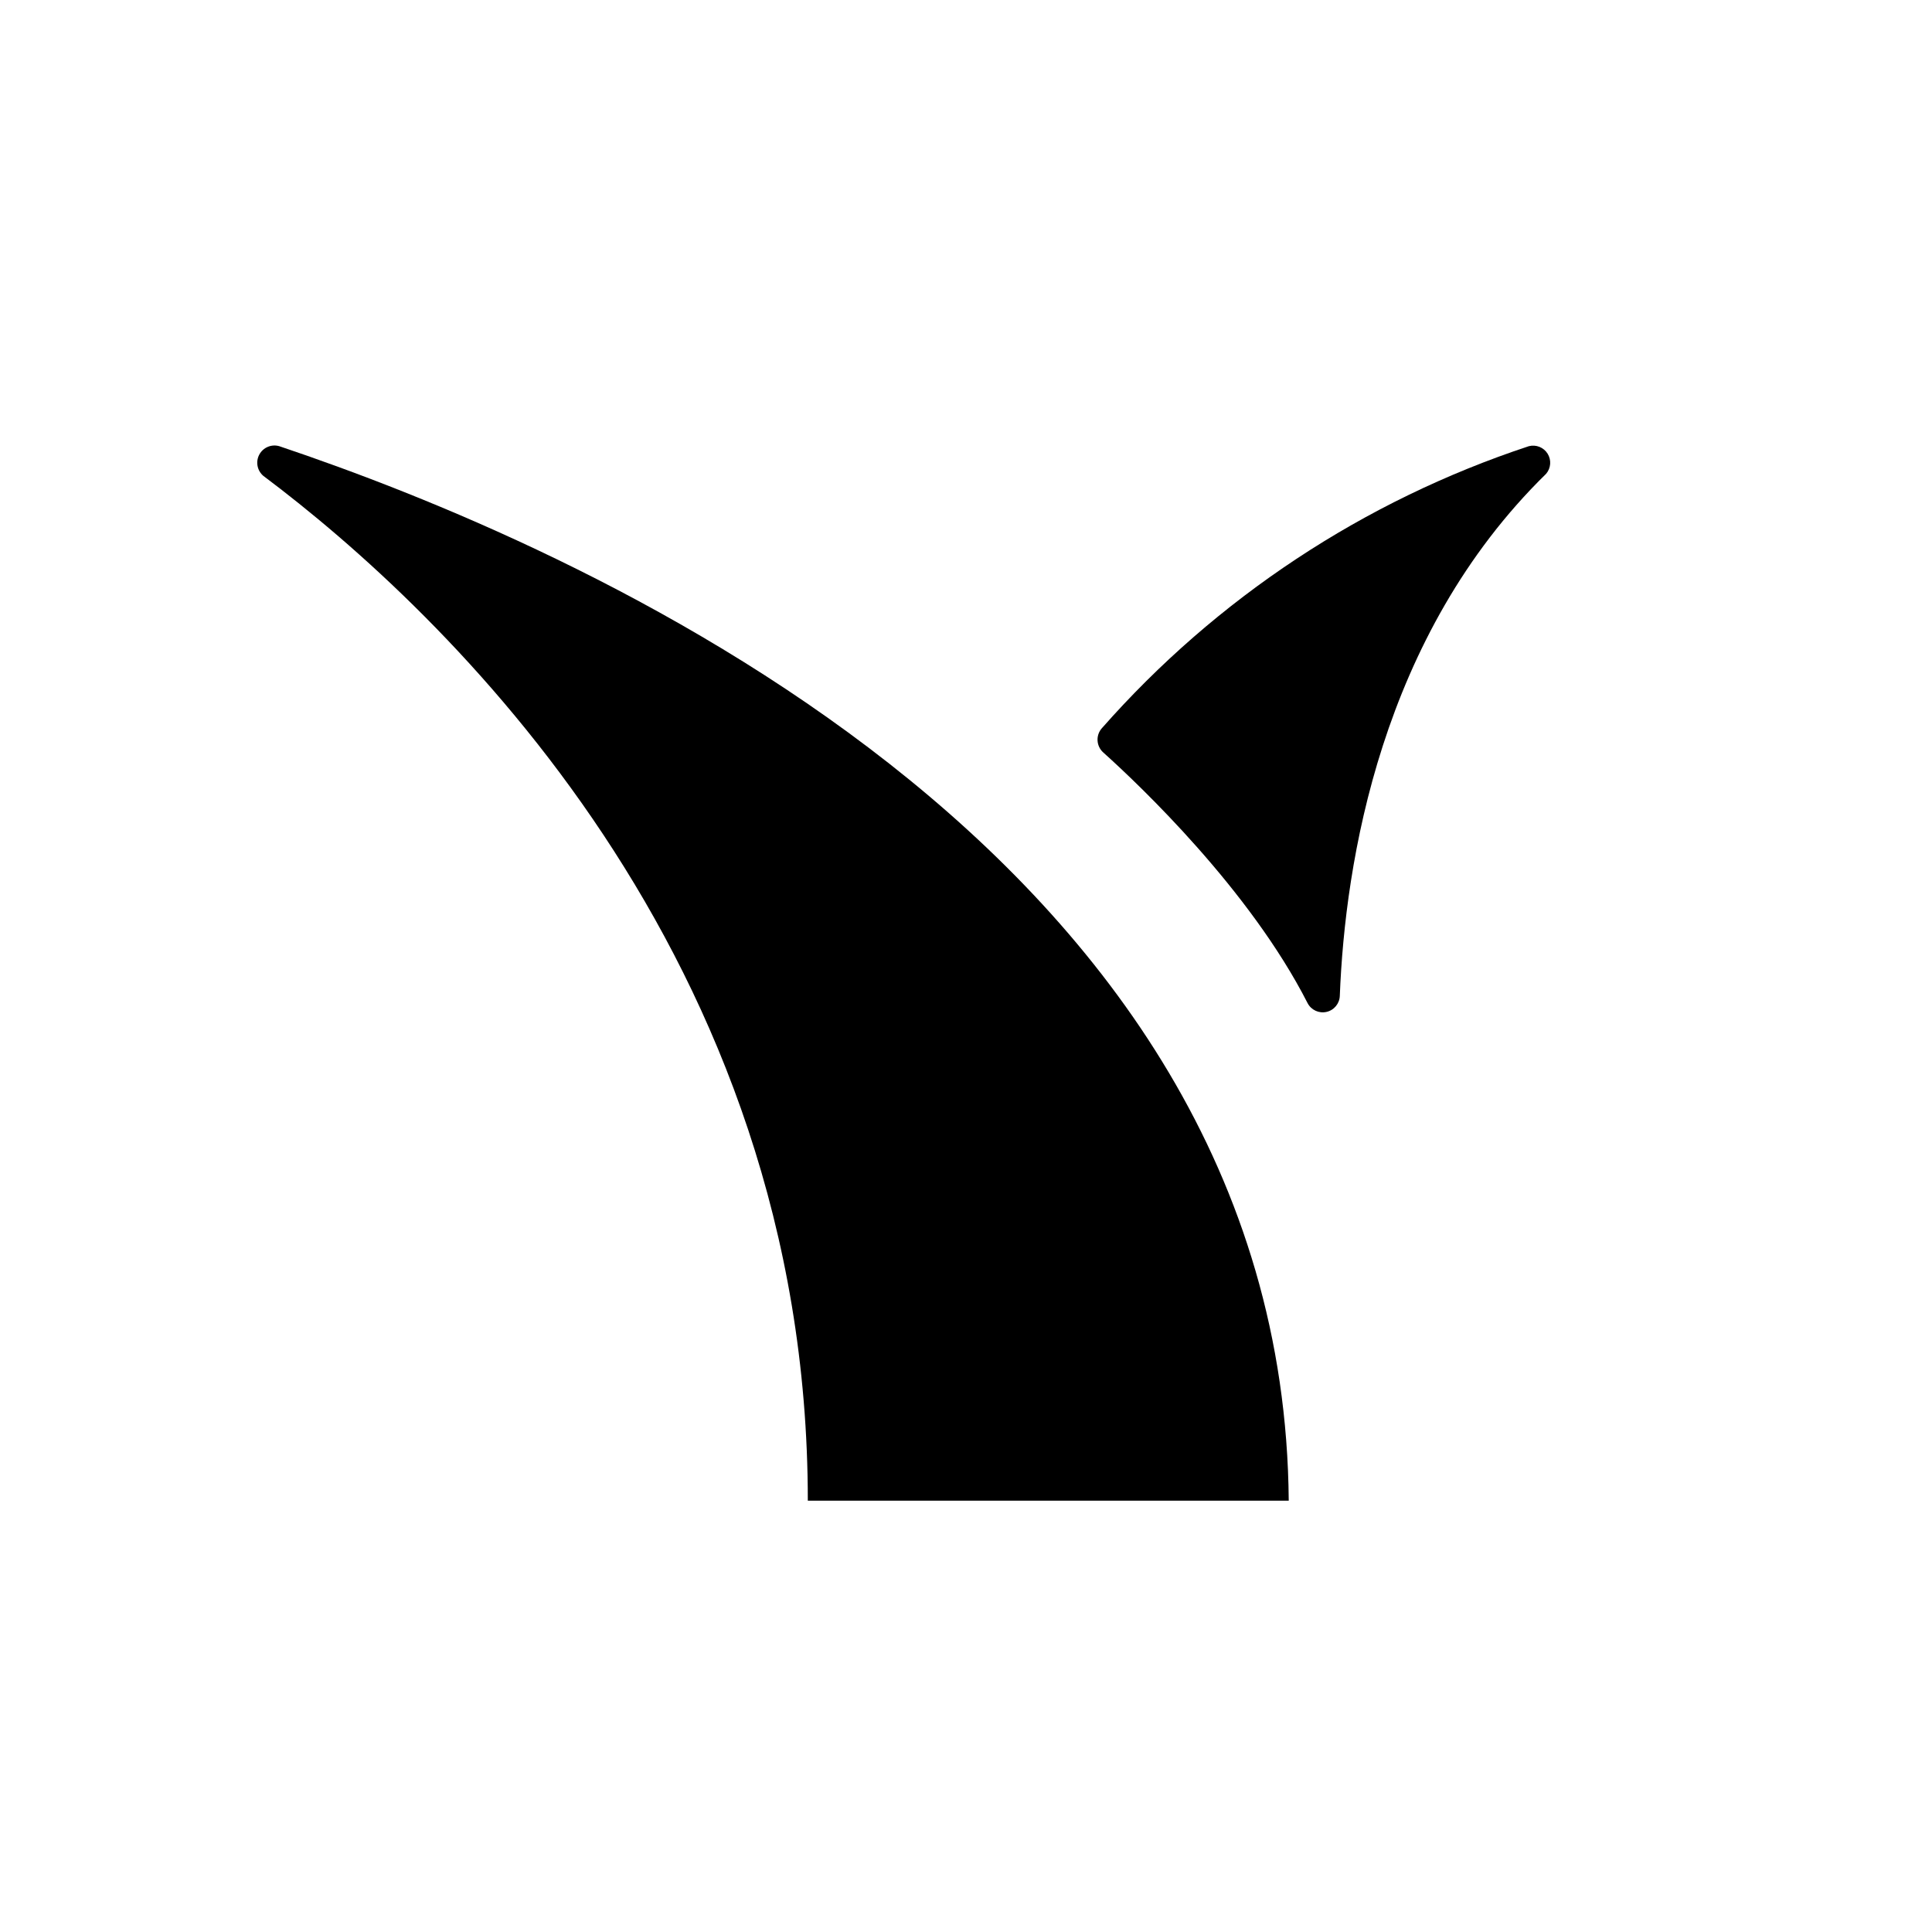 <?xml version="1.0" encoding="UTF-8"?>
<!-- Uploaded to: SVG Repo, www.svgrepo.com, Generator: SVG Repo Mixer Tools -->
<svg fill="#000000" width="800px" height="800px" version="1.1" viewBox="144 144 512 512" xmlns="http://www.w3.org/2000/svg">
 <g>
  <path d="m218 262.24c-2.066-0.594-4.269 0.336-5.285 2.234-1.016 1.898-0.566 4.246 1.074 5.637 47.902 35.938 144.29 127.13 144.29 271.59h127.45c-1.375-173.73-191.8-254.03-267.53-279.46z"/>
  <path d="m549.17 262.24c-43.703 14.434-82.777 40.246-113.2 74.785-1.625 1.879-1.449 4.711 0.395 6.375 9.801 8.816 38.848 36.406 54.16 66.441 0.953 1.828 3.019 2.785 5.031 2.32 2.012-0.461 3.453-2.227 3.508-4.289 1.379-35.148 10.785-95.371 54.672-138.31 1.281-1.5 1.441-3.656 0.395-5.332-1.043-1.672-3.047-2.477-4.961-1.988z"/>
 </g>
</svg>